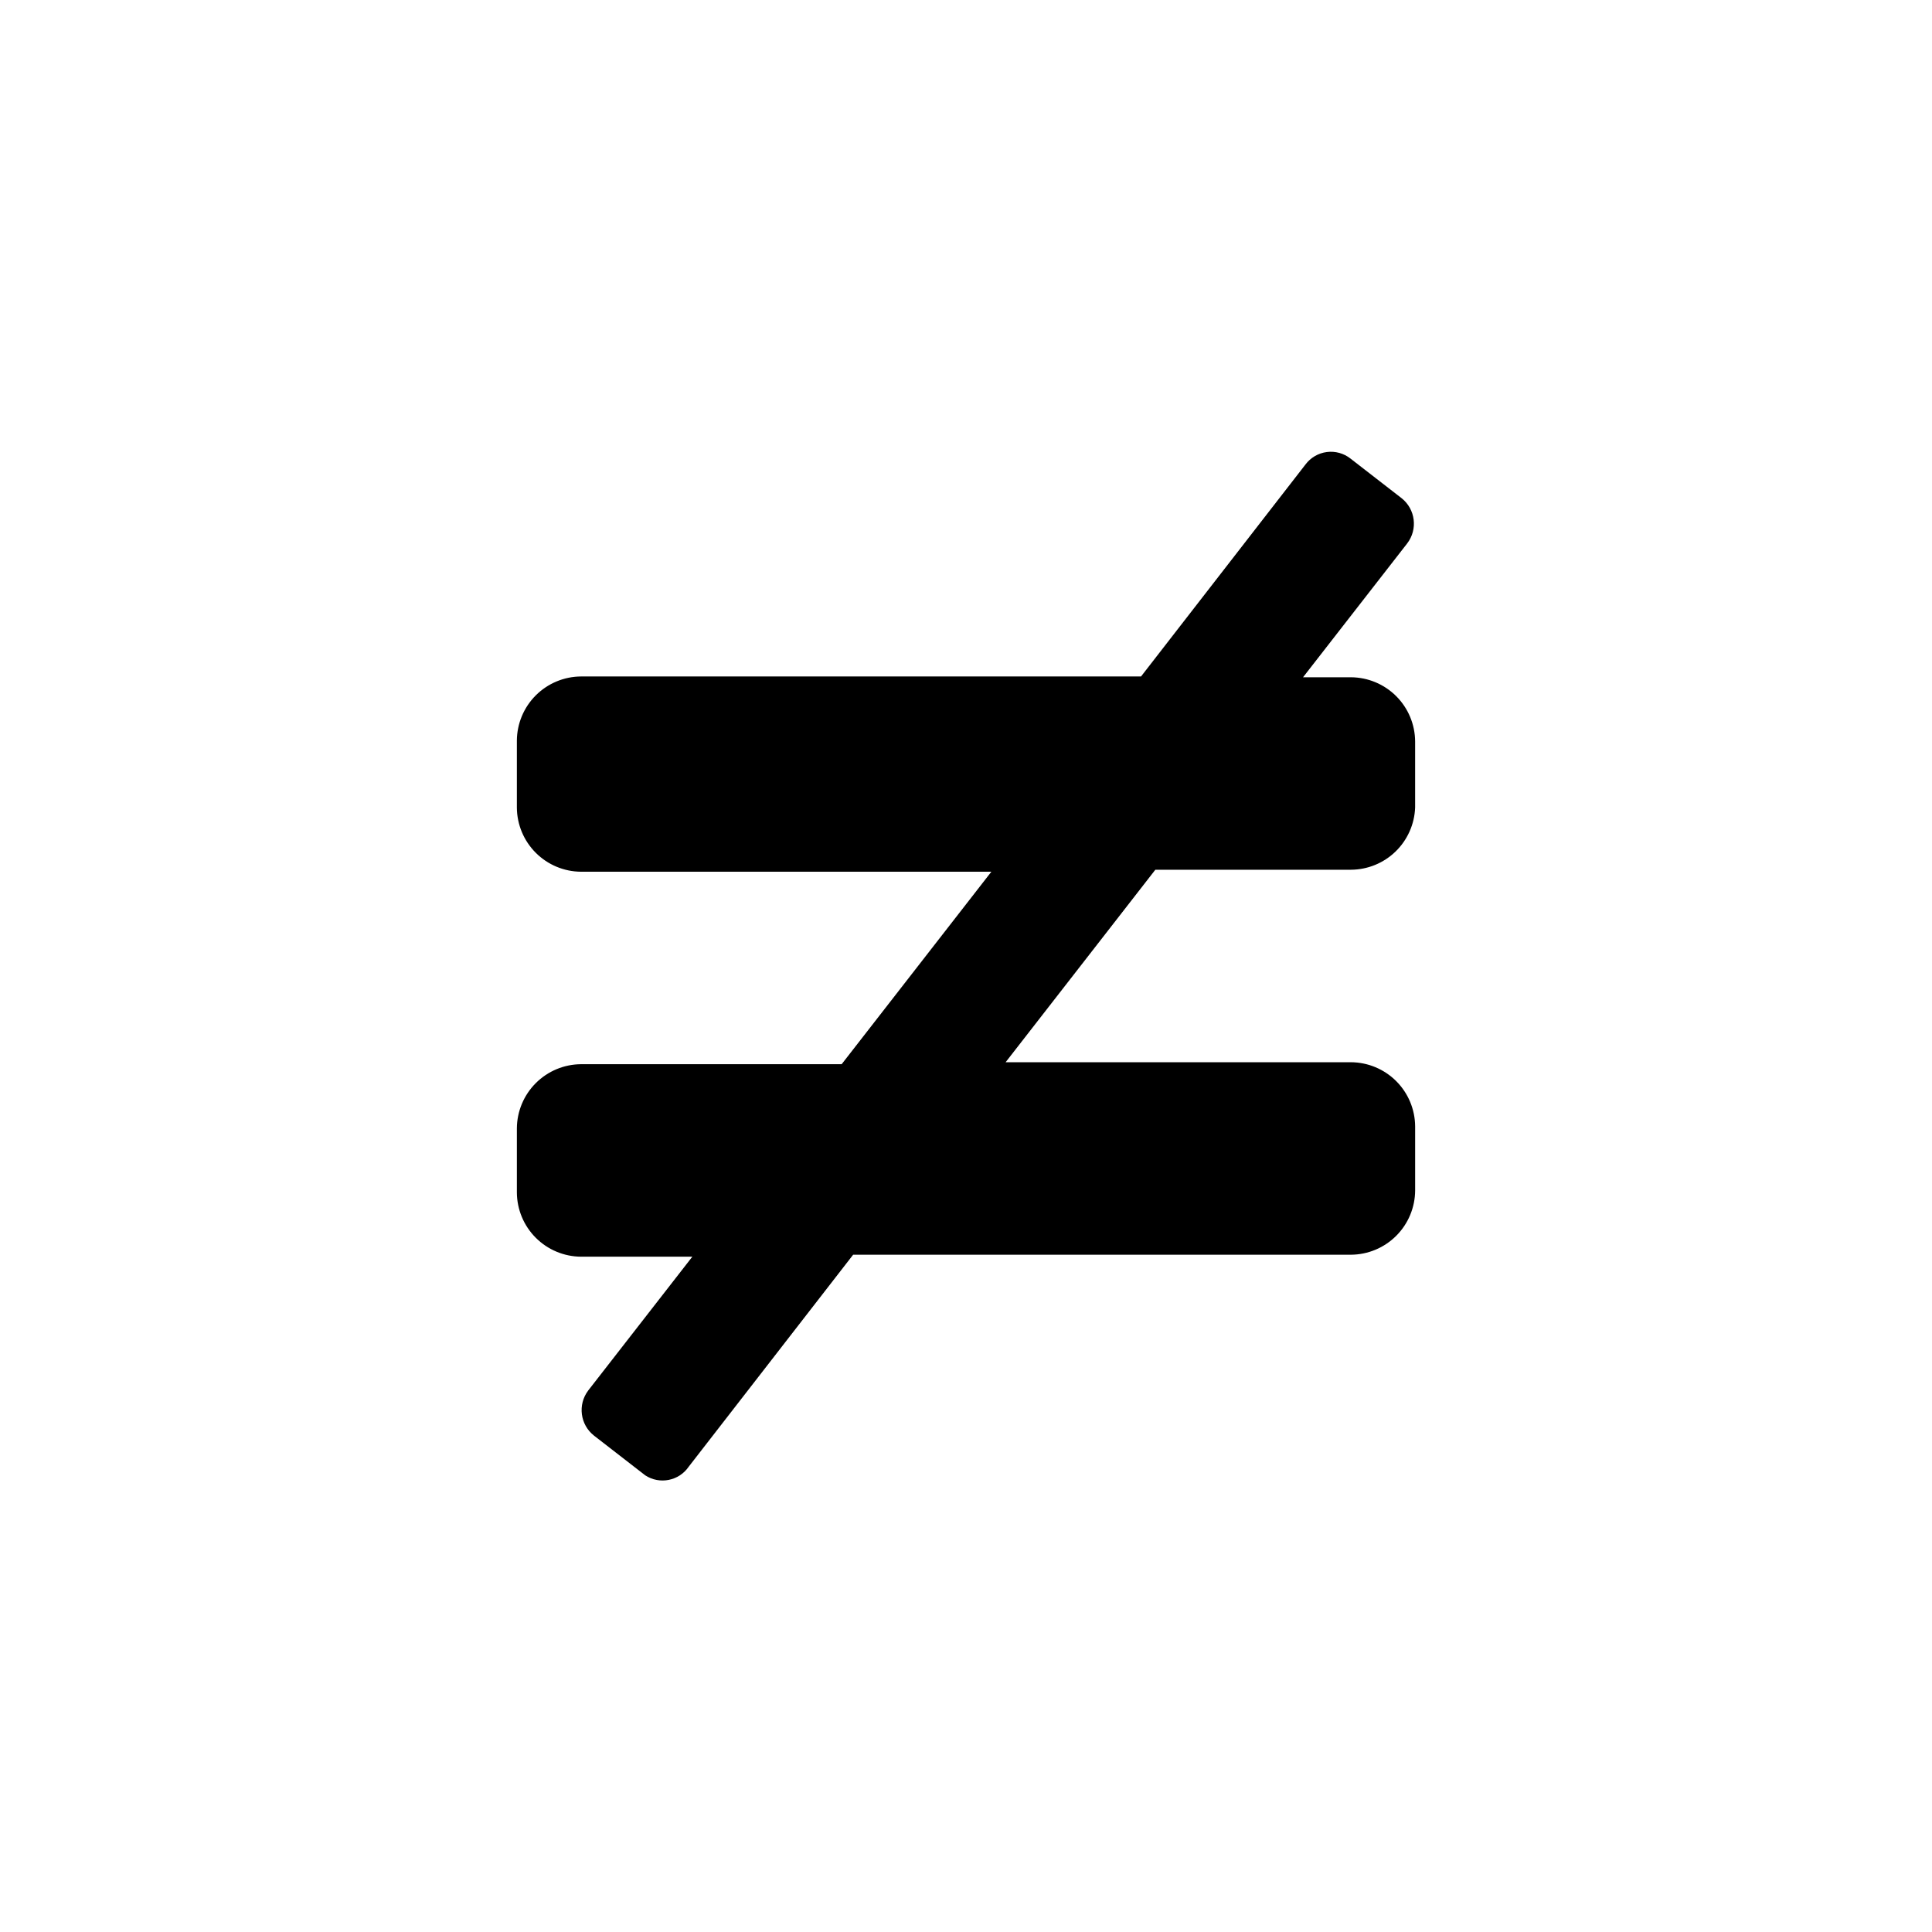 <?xml version="1.0" encoding="UTF-8"?>
<!-- Uploaded to: SVG Repo, www.svgrepo.com, Generator: SVG Repo Mixer Tools -->
<svg fill="#000000" width="800px" height="800px" version="1.1" viewBox="144 144 512 512" xmlns="http://www.w3.org/2000/svg">
 <path d="m502.02 374.49c4.414-0.023 8.645-1.75 11.812-4.82s5.027-7.25 5.191-11.656v-17.531c-0.027-4.5-1.828-8.809-5.012-11.992-3.184-3.184-7.492-4.981-11.992-5.008h-12.699l27.605-35.477v-0.004c2.852-3.723 2.195-9.043-1.473-11.965l-13.539-10.496c-1.781-1.414-4.059-2.043-6.316-1.746-2.254 0.297-4.293 1.496-5.648 3.32l-43.559 56.152-148.41 0.004c-4.5 0.027-8.809 1.828-11.992 5.008-3.184 3.184-4.984 7.492-5.012 11.996v17.738c0.027 4.5 1.828 8.809 5.012 11.992 3.184 3.184 7.492 4.984 11.992 5.012h108.74l-39.676 51.012-69.062-0.004c-4.5 0.027-8.809 1.828-11.992 5.012-3.184 3.184-4.984 7.492-5.012 11.992v17.004c0.027 4.5 1.828 8.812 5.012 11.992 3.184 3.184 7.492 4.984 11.992 5.012h29.492l-27.605 35.477h0.004c-2.828 3.75-2.129 9.074 1.574 11.965l13.539 10.496c3.836 2.512 8.973 1.484 11.547-2.309l43.559-56.152h131.93c4.5-0.027 8.809-1.828 11.992-5.012 3.184-3.184 4.984-7.492 5.012-11.992v-17.004c-0.027-4.5-1.828-8.809-5.012-11.992-3.184-3.184-7.492-4.984-11.992-5.012h-91.523l39.676-51.012z"/>
</svg>